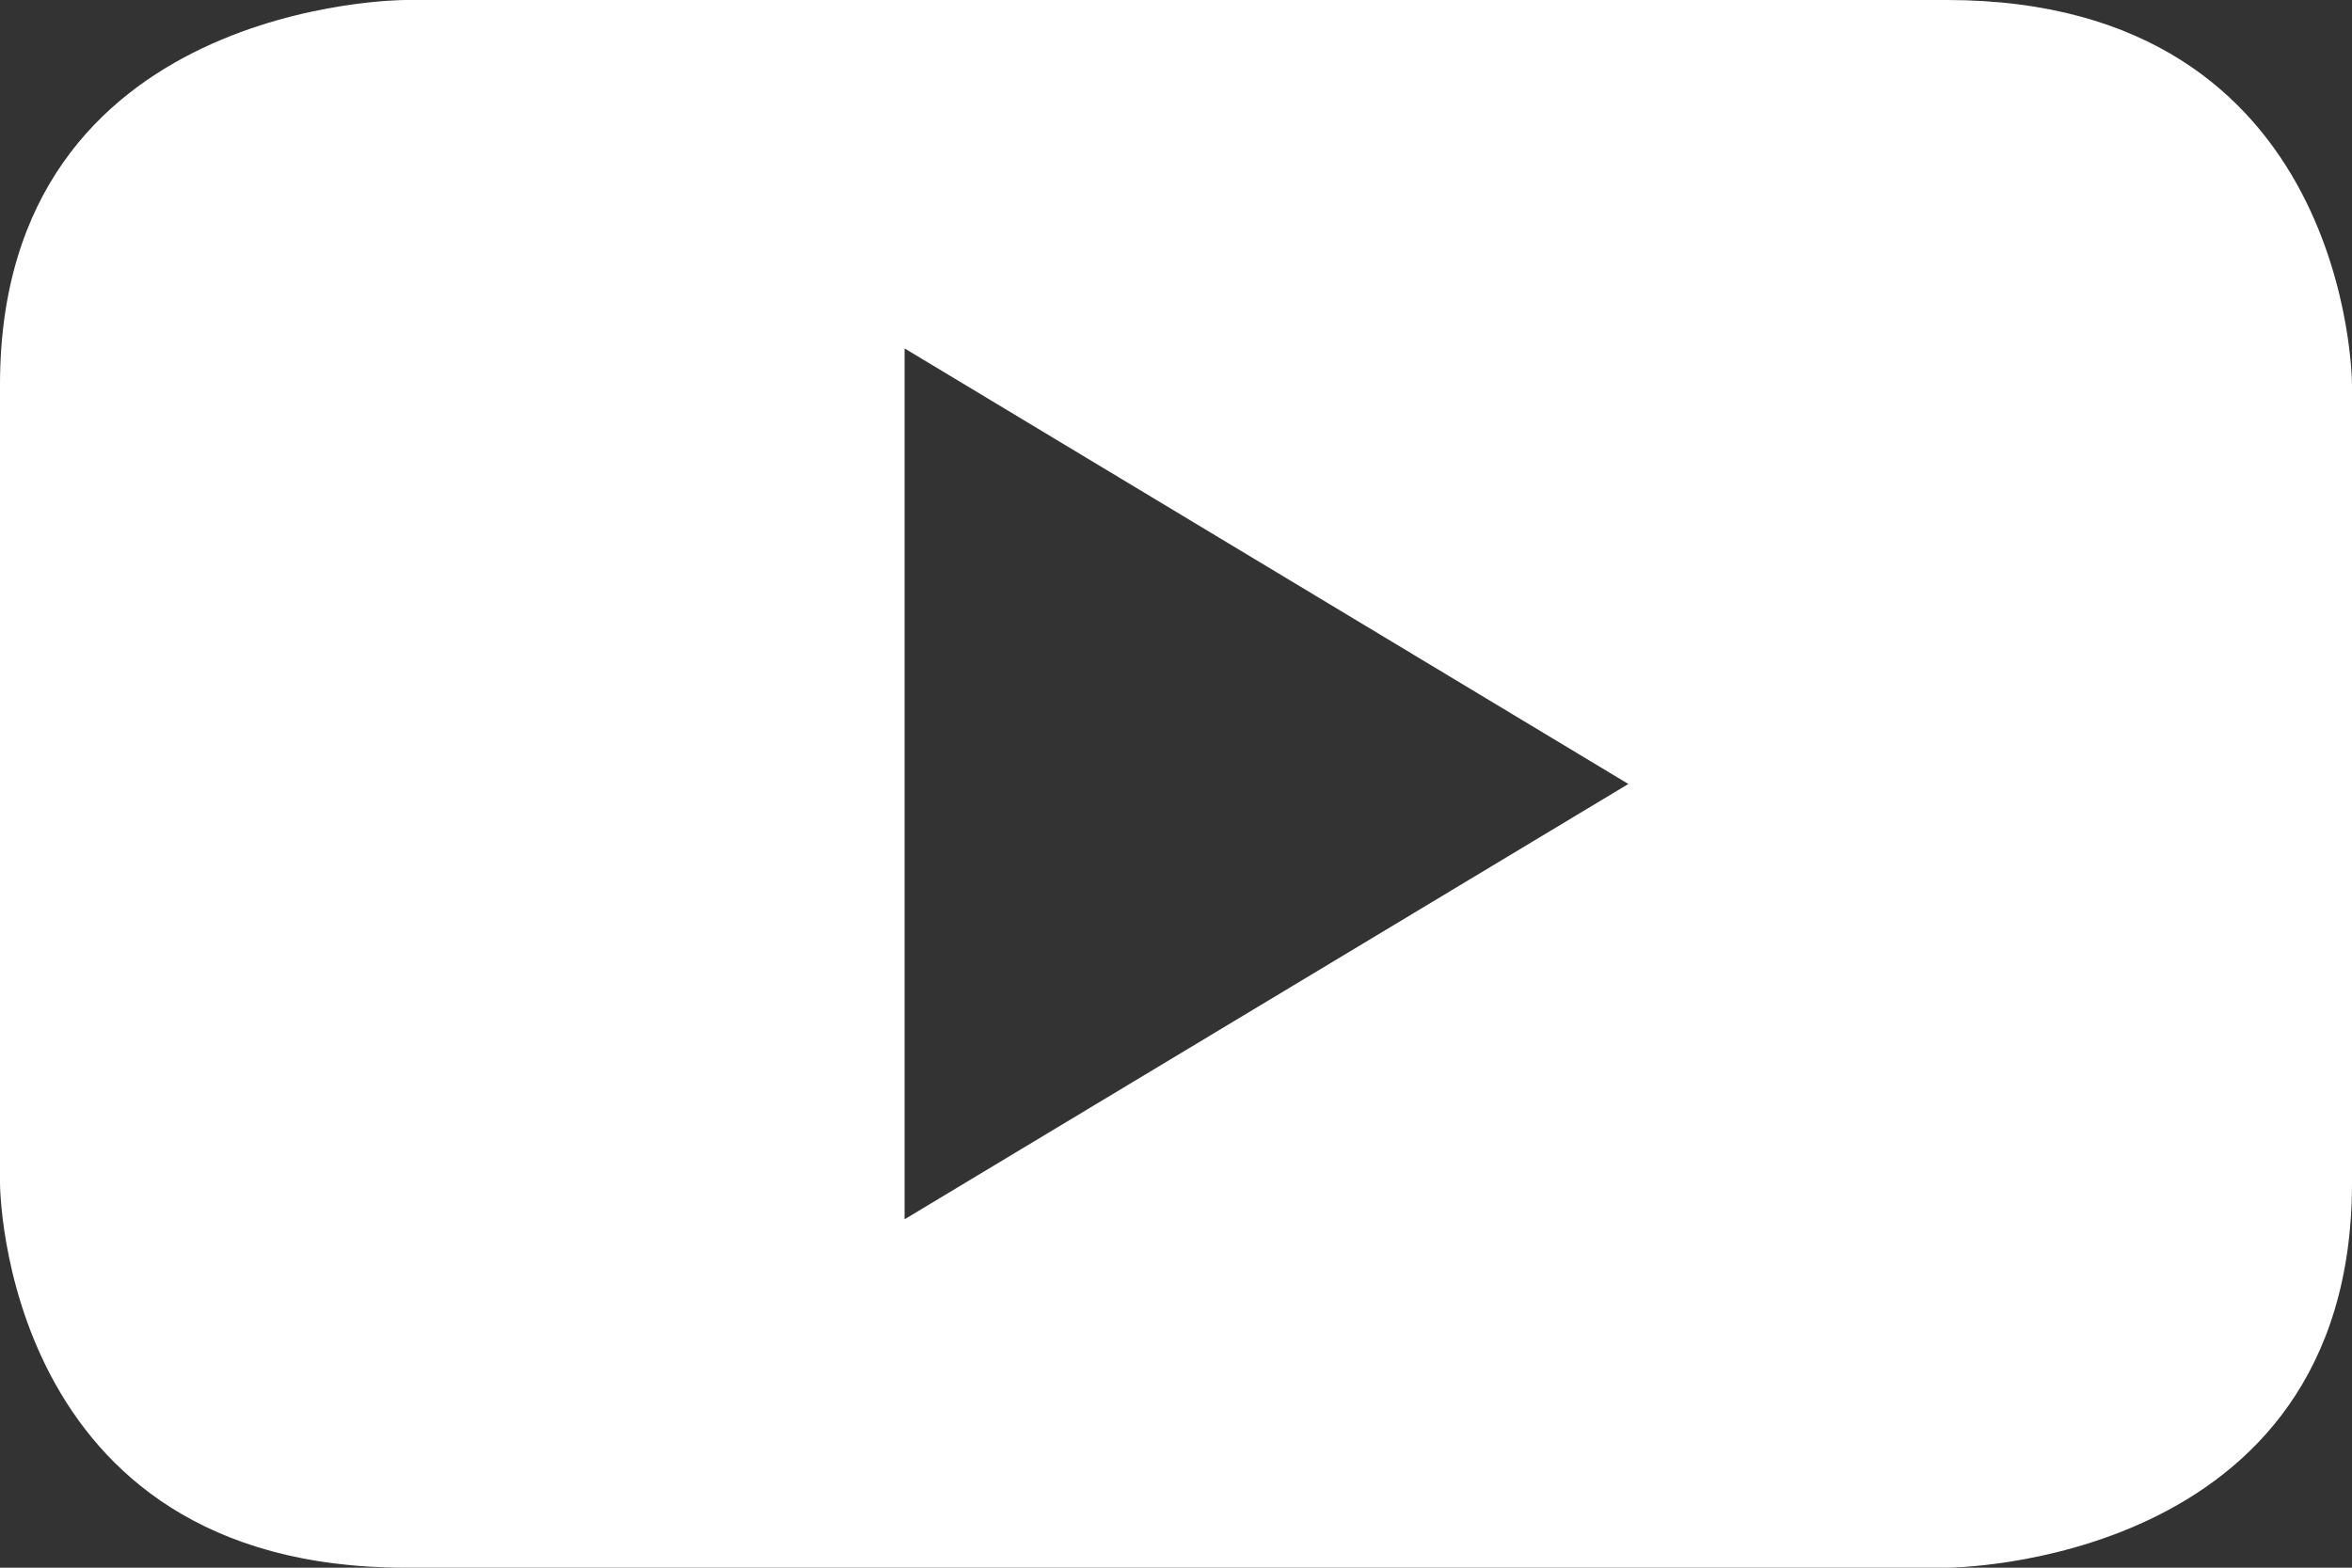 <?xml version="1.0" encoding="UTF-8"?>
<svg xmlns="http://www.w3.org/2000/svg" xmlns:xlink="http://www.w3.org/1999/xlink" width="18px" height="12px" viewBox="0 0 18 12">
  <rect x="0" y="0" width="18" height="12" fill="#333333" stroke="none"/>
  <!-- Generator: Sketch 52.5 (67469) - http://www.bohemiancoding.com/sketch -->
  <title>Shape 2</title>
  <desc>Created with Sketch.</desc>
  <g id="Symbols" stroke="none" stroke-width="1" fill="none" fill-rule="evenodd">
    <g id="Side-Bar-Nav---Why-Assurity" transform="translate(-153, -863)" fill="#FFFFFF">
      <g id="Side-Bar-Nav">
        <g id="Social-Icons" transform="translate(42, 857)">
          <g id="Group-5" transform="translate(108, 0)">
            <g id="Shape-2" transform="translate(3, 6)">
              <path d="M18,9.055 L18,2.945 C18,2.945 18,0 14.898,0 L3.101,0 C3.101,0 0,0 0,2.945 L0,9.055 C0,9.055 0,12 3.101,12 L14.898,12 C14.898,12 18,12 18,9.055 M12.462,6.001 L6.923,9.333 L6.923,2.667 L12.462,6.001" id="Shape"></path>
            </g>
          </g>
        </g>
      </g>
    </g>
  </g>
</svg>
